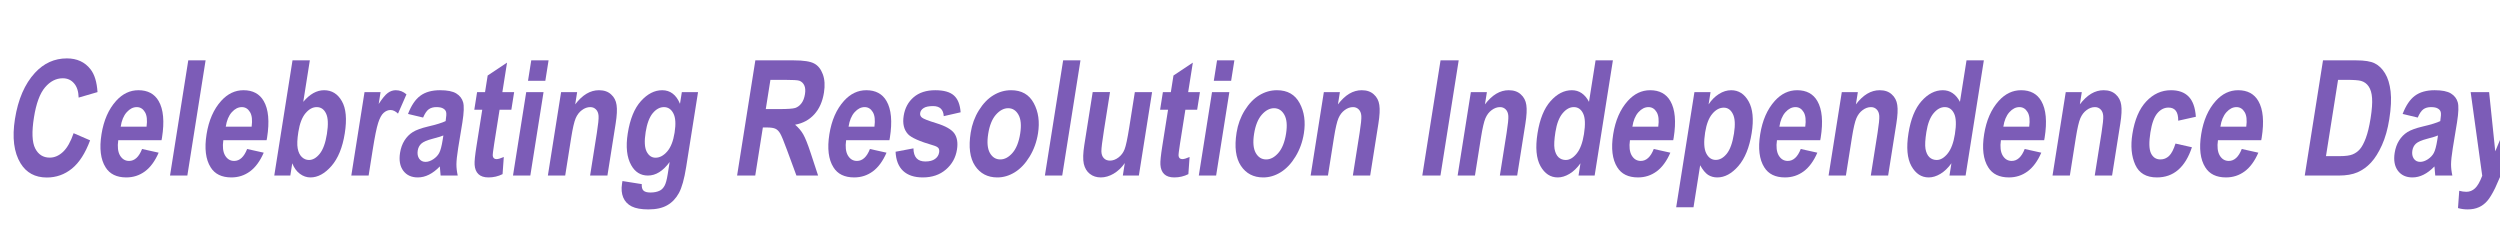<svg xmlns="http://www.w3.org/2000/svg" xmlns:xlink="http://www.w3.org/1999/xlink" width="1750" height="170" viewBox="0 0 1750 170" version="1.1" image-rendering="optimizeQuality" shape-rendering="geometricPrecision" id="export">
<defs>
<path id="p0" d="m12881-7411l2887 1251q-1258 3383-3186 4950-1926 1554-4381 1554-3084 0-4606-2489-1750-2874-977-7755 817-5156 3496-8071 2331-2530 5586-2530 2651 0 4135 1897 1060 1348 1230 4002l-3302 962q-43-1636-811-2502-753-880-1974-880-1746 0-3101 1595-1355 1595-1936 5266-604 3809 218 5417 821 1609 2541 1609 1260 0 2340-1017 1082-1032 1841-3259Z"/>
<path id="p1" d="m8952-4647l2904 646q-953 2200-2396 3272-1440 1059-3265 1059-2533 0-3630-1774-1301-2062-713-5775 579-3657 2568-5857 1686-1856 3891-1856 2454 0 3545 1897 1257 2173 586 6408l-83 440h-7573q-248 1732 311 2681 571 949 1582 949 1457 0 2273-2090Z m789-3905q231-1705-290-2558-519-866-1425-866-958 0-1756 894-813 907-1057 2530h4528Z"/>
<path id="p2" d="m1588 0l3193-20157h3032l-3193 20157h-3032Z"/>
<path id="p3" d="m1444 0l3192-20157h3032l-1150 7260q857-1018 1765-1527 920-508 1878-508 2022 0 3110 1911 1102 1911 512 5637-588 3713-2337 5720-1746 1994-3676 1994-984 0-1842-632-858-633-1336-1843l-339 2145h-2809Z m4212-7617q-298 1883-114 2873 184 990 732 1513 549 509 1245 509 997 0 1878-1087 883-1100 1258-3465 394-2488-154-3588-532-1114-1635-1114-1050 0-1955 1072-905 1073-1255 3287Z"/>
<path id="p4" d="m4489 0h-3032l2313-14602h2808l-328 2076q952-1458 1591-1925 653-481 1402-481 1036 0 1866 728l-1479 3369q-647-632-1317-632-630 0-1194 495-549 481-961 1760-413 1278-955 4702l-714 4510Z"/>
<path id="p5" d="m5453-10147l-2643-633q849-2214 2144-3176 1309-976 3462-976 1916 0 2837 563 922 564 1200 1540 281 963-124 3520l-741 4510q-300 1898-304 2833-2 921 227 1966h-2993l-141-1595q-927 963-1896 1444-955 481-1953 481-1667 0-2545-1169-875-1182-566-3135 196-1237 775-2158 579-922 1454-1472 874-550 2674-976 2181-509 3077-949 192-1210 80-1581-96-385-506-619-394-247-1194-247-814 0-1347 385-521 385-977 1444Z m3546 3135q-617 247-1890 577-1465 385-1972 853-507 467-625 1210-133 838 248 1416 396 564 1118 564 643 0 1345-454 704-468 1041-1100 349-633 613-2296l122-770Z"/>
<path id="p6" d="m9125-14602l-488 3080h-2061l-932 5885q-303 1911-259 2213 97 550 661 550 420 0 1267-371l-213 2998q-1141 577-2467 577-1155 0-1759-577-604-578-668-1664-58-798 330-3245l1008-6366h-1391l488-3080h1391l460-2902 3389-2255-817 5157h2061Z"/>
<path id="p7" d="m4215-16582l566-3575h3032l-567 3575h-3031Z m-2627 16582l2313-14602h3032l-2313 14602h-3032Z"/>
<path id="p8" d="m11983 0h-3032l1181-7452q355-2242 302-2984-53-743-463-1141-396-399-987-399-761 0-1461 522-697 509-1090 1417-393 907-792 3423l-1047 6614h-3032l2313-14602h2808l-339 2145q944-1238 1974-1857 1043-618 2185-618 1325 0 2115 728 806 715 966 1857 176 1127-164 3272l-1437 9075Z"/>
<path id="p9" d="m1147 963l3380 536q-48 797 294 1127 352 344 1219 344 997 0 1668-344 473-247 800-825 328-577 559-2035l338-2131q-870 1183-1817 1774-947 591-1984 591-1903 0-2917-1801-1169-2063-612-5583 592-3740 2297-5637 1721-1911 3729-1911 1063 0 1835 591 786 591 1279 1787l325-2048h2835l-2076 13103q-498 3149-1274 4565-776 1417-2044 2132-1257 728-3292 728-1876 0-2922-522-1046-523-1485-1568-427-1031-211-2392l76-481Z m4060-8567q-370 2338 169 3410 552 1073 1563 1073 1089 0 2036-1086 946-1087 1297-3300 361-2283-215-3369-561-1100-1650-1100-1076 0-1968 1072-879 1073-1232 3300Z"/>
<path id="pa" d="m1614 0l3193-20157h6707q2572 0 3588 550 1017 536 1513 1883 497 1334 201 3204-375 2365-1693 3809-1305 1444-3358 1815 901 770 1425 1691 526 908 1306 3273l1293 3932h-3793l-1615-4386q-870-2379-1223-2970-350-605-814-825-462-234-1564-234h-657l-1332 8415h-3177Z m5019-11632h2363q2165 0 2786-193 624-206 1087-811 463-605 622-1609 153-962-123-1540-274-591-869-811-423-151-2562-151h-2494l-810 5115Z"/>
<path id="pb" d="m1185-4166l3125-591q30 2296 2078 2296 1089 0 1697-440 608-440 719-1141 76-482-116-757-206-275-909-481-3564-1031-4426-1966-1075-1169-753-3204 322-2035 1750-3259 1428-1223 3777-1223 2244 0 3267 921 1024 907 1174 2942l-2955 674q-102-1760-1873-1760-1116 0-1643 344-525 330-610 866-76 481 307 798 381 330 2534 990 2415 742 3153 1801 725 1059 446 2819-335 2117-1944 3492-1596 1375-4037 1375-2218 0-3442-1141-1221-1155-1319-3355Z"/>
<path id="pc" d="m2068-7507q340-2145 1433-3905 1092-1760 2544-2640 1452-880 3093-880 2756 0 3971 2268 1218 2255 739 5280-357 2255-1471 4070-1101 1815-2586 2737-1470 907-3058 907-2546 0-3904-2035-1357-2035-761-5802Z m3065 206q-350 2214 296 3355 648 1127 1816 1127 1142 0 2137-1141 994-1141 1347-3369 344-2172-302-3313-646-1142-1801-1142-1142 0-2150 1142-994 1141-1343 3341Z"/>
<path id="pd" d="m9096 0l346-2186q-817 1182-1948 1856-1128 660-2244 660-1129 0-1923-619-795-618-1060-1760-252-1141 92-3313l1463-9240h3032l-1063 6710q-455 2873-448 3657 23 770 428 1196 405 427 1074 427 761 0 1492-550 732-564 1066-1430 349-880 820-3850l975-6160h3019l-2313 14602h-2808Z"/>
<path id="pe" d="m1509 0l3193-20157h3176l-3192 20157h-3177Z"/>
<path id="pf" d="m12075 0h-2822l340-2145q-892 1238-1935 1856-1043 619-2040 619-1917 0-3031-1994-1100-2007-512-5720 592-3740 2284-5637 1694-1911 3729-1911 958 0 1704 508 759 509 1294 1527l1150-7260h3032l-3193 20157Z m-6865-7617q-314 1980-154 2956 176 962 688 1457 528 482 1276 482 997 0 1911-1128 914-1127 1273-3396 398-2516-149-3616-533-1114-1635-1114-1050 0-1957 1086-907 1086-1253 3273Z"/>
<path id="p10" d="m3809-14602h2822l-340 2145q761-1155 1810-1815 1050-660 2139-660 1956 0 3051 1952 1108 1953 540 5541-597 3768-2332 5775-1734 1994-3689 1994-906 0-1622-454-700-467-1375-1677l-1165 7356h-3032l3193-20157Z m1875 7053q-392 2475 184 3644 590 1169 1679 1169 1037 0 1916-1073 880-1086 1268-3533 368-2324-193-3424-545-1114-1595-1114-1103 0-2010 1086-905 1073-1249 3245Z"/>
<path id="p11" d="m13179-10285l-3088 688q35-2297-1697-2297-1116 0-1955 990-839 990-1212 3342-411 2598 101 3671 513 1072 1655 1072 853 0 1500-605 649-618 1131-2172l2878 646q-1756 5280-6126 5280-2796 0-3795-2227-999-2228-502-5363 594-3754 2426-5706 1847-1966 4328-1966 2008 0 3091 1113 1097 1114 1265 3534Z"/>
<path id="p12" d="m4781-20157h5814q2205 0 3238 522 1048 509 1799 1733 752 1223 980 3176 229 1952-230 4854-414 2612-1285 4551-870 1925-1915 3052-1044 1128-2370 1705-1309 564-3239 564h-5985l3193-20157Z m2636 3410l-2115 13351h2389q1536 0 2266-303 744-302 1273-907 544-619 1042-1939 497-1320 839-3479 355-2241 258-3533-84-1293-596-2035-500-743-1355-977-641-178-2557-178h-1444Z"/>
<path id="p13" d="m2457-14602h3229l1075 10367 4319-10367h3124l-6255 14052-1208 2736q-756 1540-1381 2255-612 715-1460 1100-836 385-1977 385-880 0-1683-233l217-3025q680 178 1245 178 866 0 1513-605 660-605 1267-2200l-2025-14643Z"/>
</defs>
<g id="page_2" transform="scale(0.004)" fill="#000000" stroke="none">
<use y="30720" xlink:href="#p0" fill="#7c5cb7"/>
<use x="15908" y="30720" xlink:href="#p1" fill="#7c5cb7"/>
<use x="28166" y="30720" xlink:href="#p2" fill="#7c5cb7"/>
<use x="34296" y="30720" xlink:href="#p1" fill="#7c5cb7"/>
<use x="46554" y="30720" xlink:href="#p3" fill="#7c5cb7"/>
<use x="60021" y="30720" xlink:href="#p4" fill="#7c5cb7"/>
<use x="68591" y="30720" xlink:href="#p5" fill="#7c5cb7"/>
<use x="80850" y="30720" xlink:href="#p6" fill="#7c5cb7"/>
<use x="88187" y="30720" xlink:href="#p7" fill="#7c5cb7"/>
<use x="94316" y="30720" xlink:href="#p8" fill="#7c5cb7"/>
<use x="107783" y="30720" xlink:href="#p9" fill="#7c5cb7"/>
<use x="127378" y="30720" xlink:href="#pa" fill="#7c5cb7"/>
<use x="143286" y="30720" xlink:href="#p1" fill="#7c5cb7"/>
<use x="155544" y="30720" xlink:href="#pb" fill="#7c5cb7"/>
<use x="167803" y="30720" xlink:href="#pc" fill="#7c5cb7"/>
<use x="181269" y="30720" xlink:href="#p2" fill="#7c5cb7"/>
<use x="187399" y="30720" xlink:href="#pd" fill="#7c5cb7"/>
<use x="200865" y="30720" xlink:href="#p6" fill="#7c5cb7"/>
<use x="208202" y="30720" xlink:href="#p7" fill="#7c5cb7"/>
<use x="214331" y="30720" xlink:href="#pc" fill="#7c5cb7"/>
<use x="227798" y="30720" xlink:href="#p8" fill="#7c5cb7"/>
<use x="247393" y="30720" xlink:href="#pe" fill="#7c5cb7"/>
<use x="253523" y="30720" xlink:href="#p8" fill="#7c5cb7"/>
<use x="266989" y="30720" xlink:href="#pf" fill="#7c5cb7"/>
<use x="280455" y="30720" xlink:href="#p1" fill="#7c5cb7"/>
<use x="292714" y="30720" xlink:href="#p10" fill="#7c5cb7"/>
<use x="306180" y="30720" xlink:href="#p1" fill="#7c5cb7"/>
<use x="318439" y="30720" xlink:href="#p8" fill="#7c5cb7"/>
<use x="331905" y="30720" xlink:href="#pf" fill="#7c5cb7"/>
<use x="345371" y="30720" xlink:href="#p1" fill="#7c5cb7"/>
<use x="357630" y="30720" xlink:href="#p8" fill="#7c5cb7"/>
<use x="371096" y="30720" xlink:href="#p11" fill="#7c5cb7"/>
<use x="383355" y="30720" xlink:href="#p1" fill="#7c5cb7"/>
<use x="401743" y="30720" xlink:href="#p12" fill="#7c5cb7"/>
<use x="417651" y="30720" xlink:href="#p5" fill="#7c5cb7"/>
<use x="429909" y="30720" xlink:href="#p13" fill="#7c5cb7"/>
</g>
</svg>
